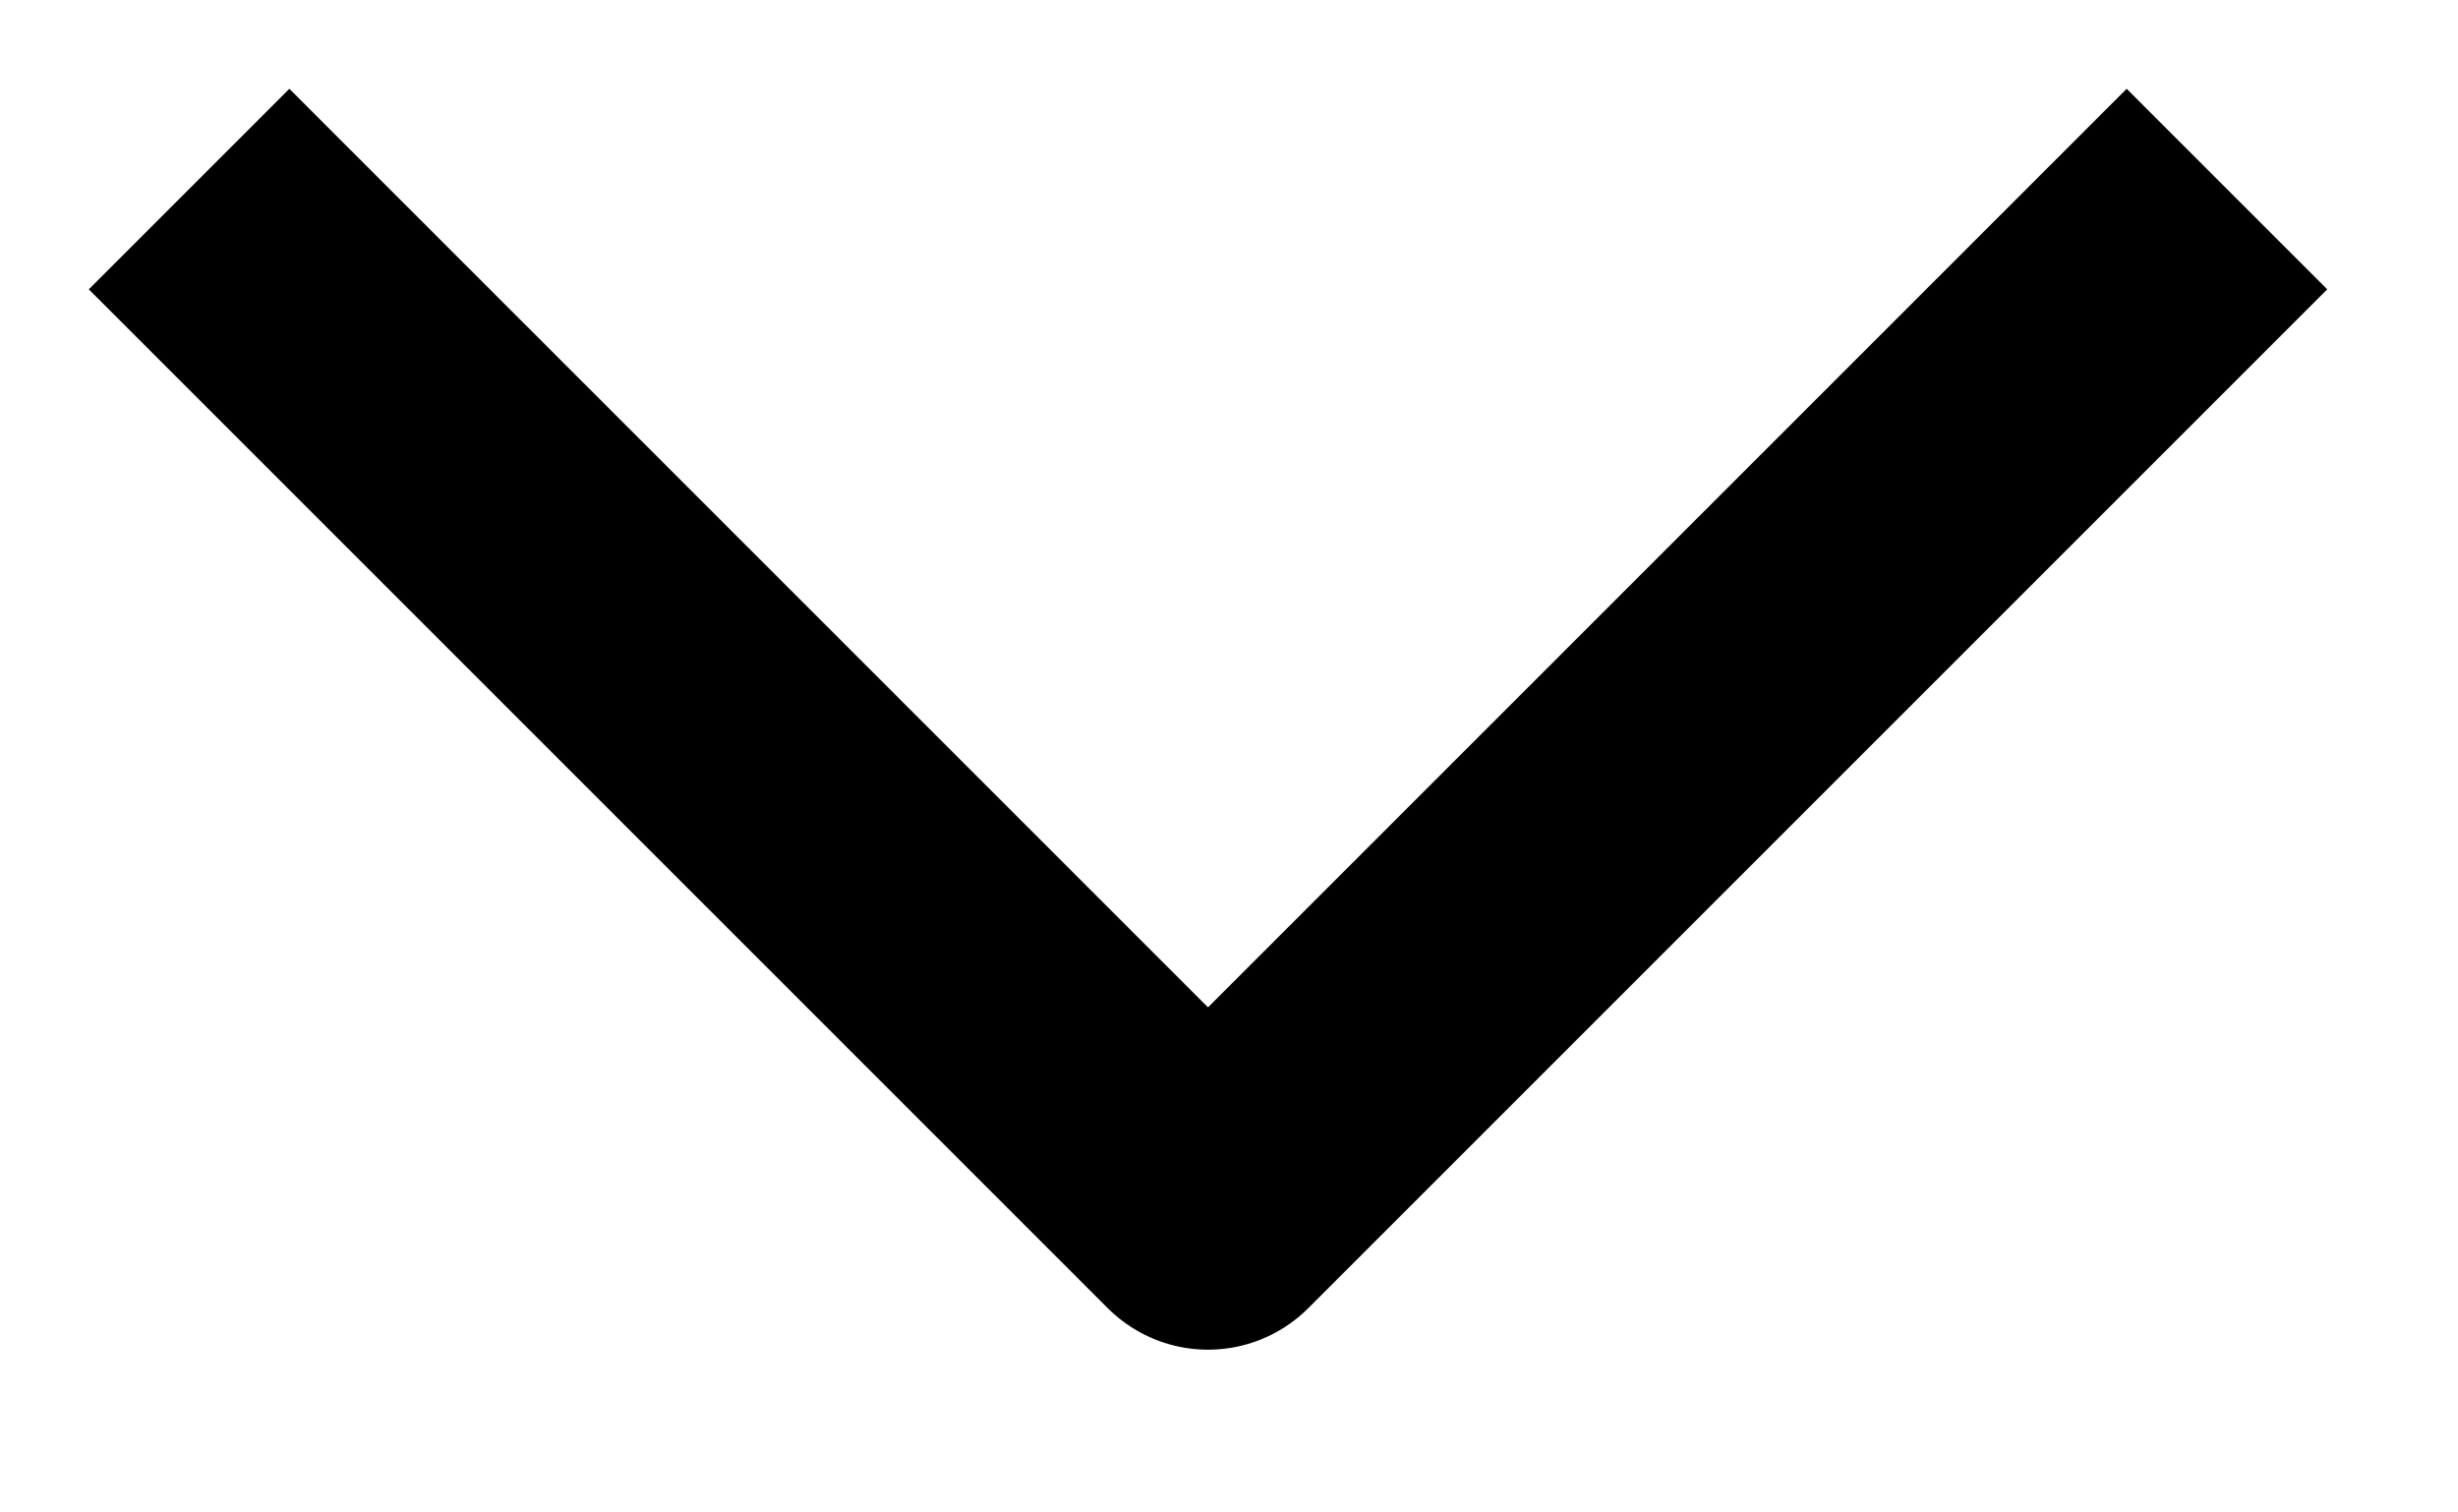 <svg width="13" height="8" viewBox="0 0 13 8" fill="none" xmlns="http://www.w3.org/2000/svg">
    <path d="M11.778 1L6.389 6.389L1 1" stroke="black" stroke-width="1.5" stroke-linejoin="round"/>
    </svg>
    